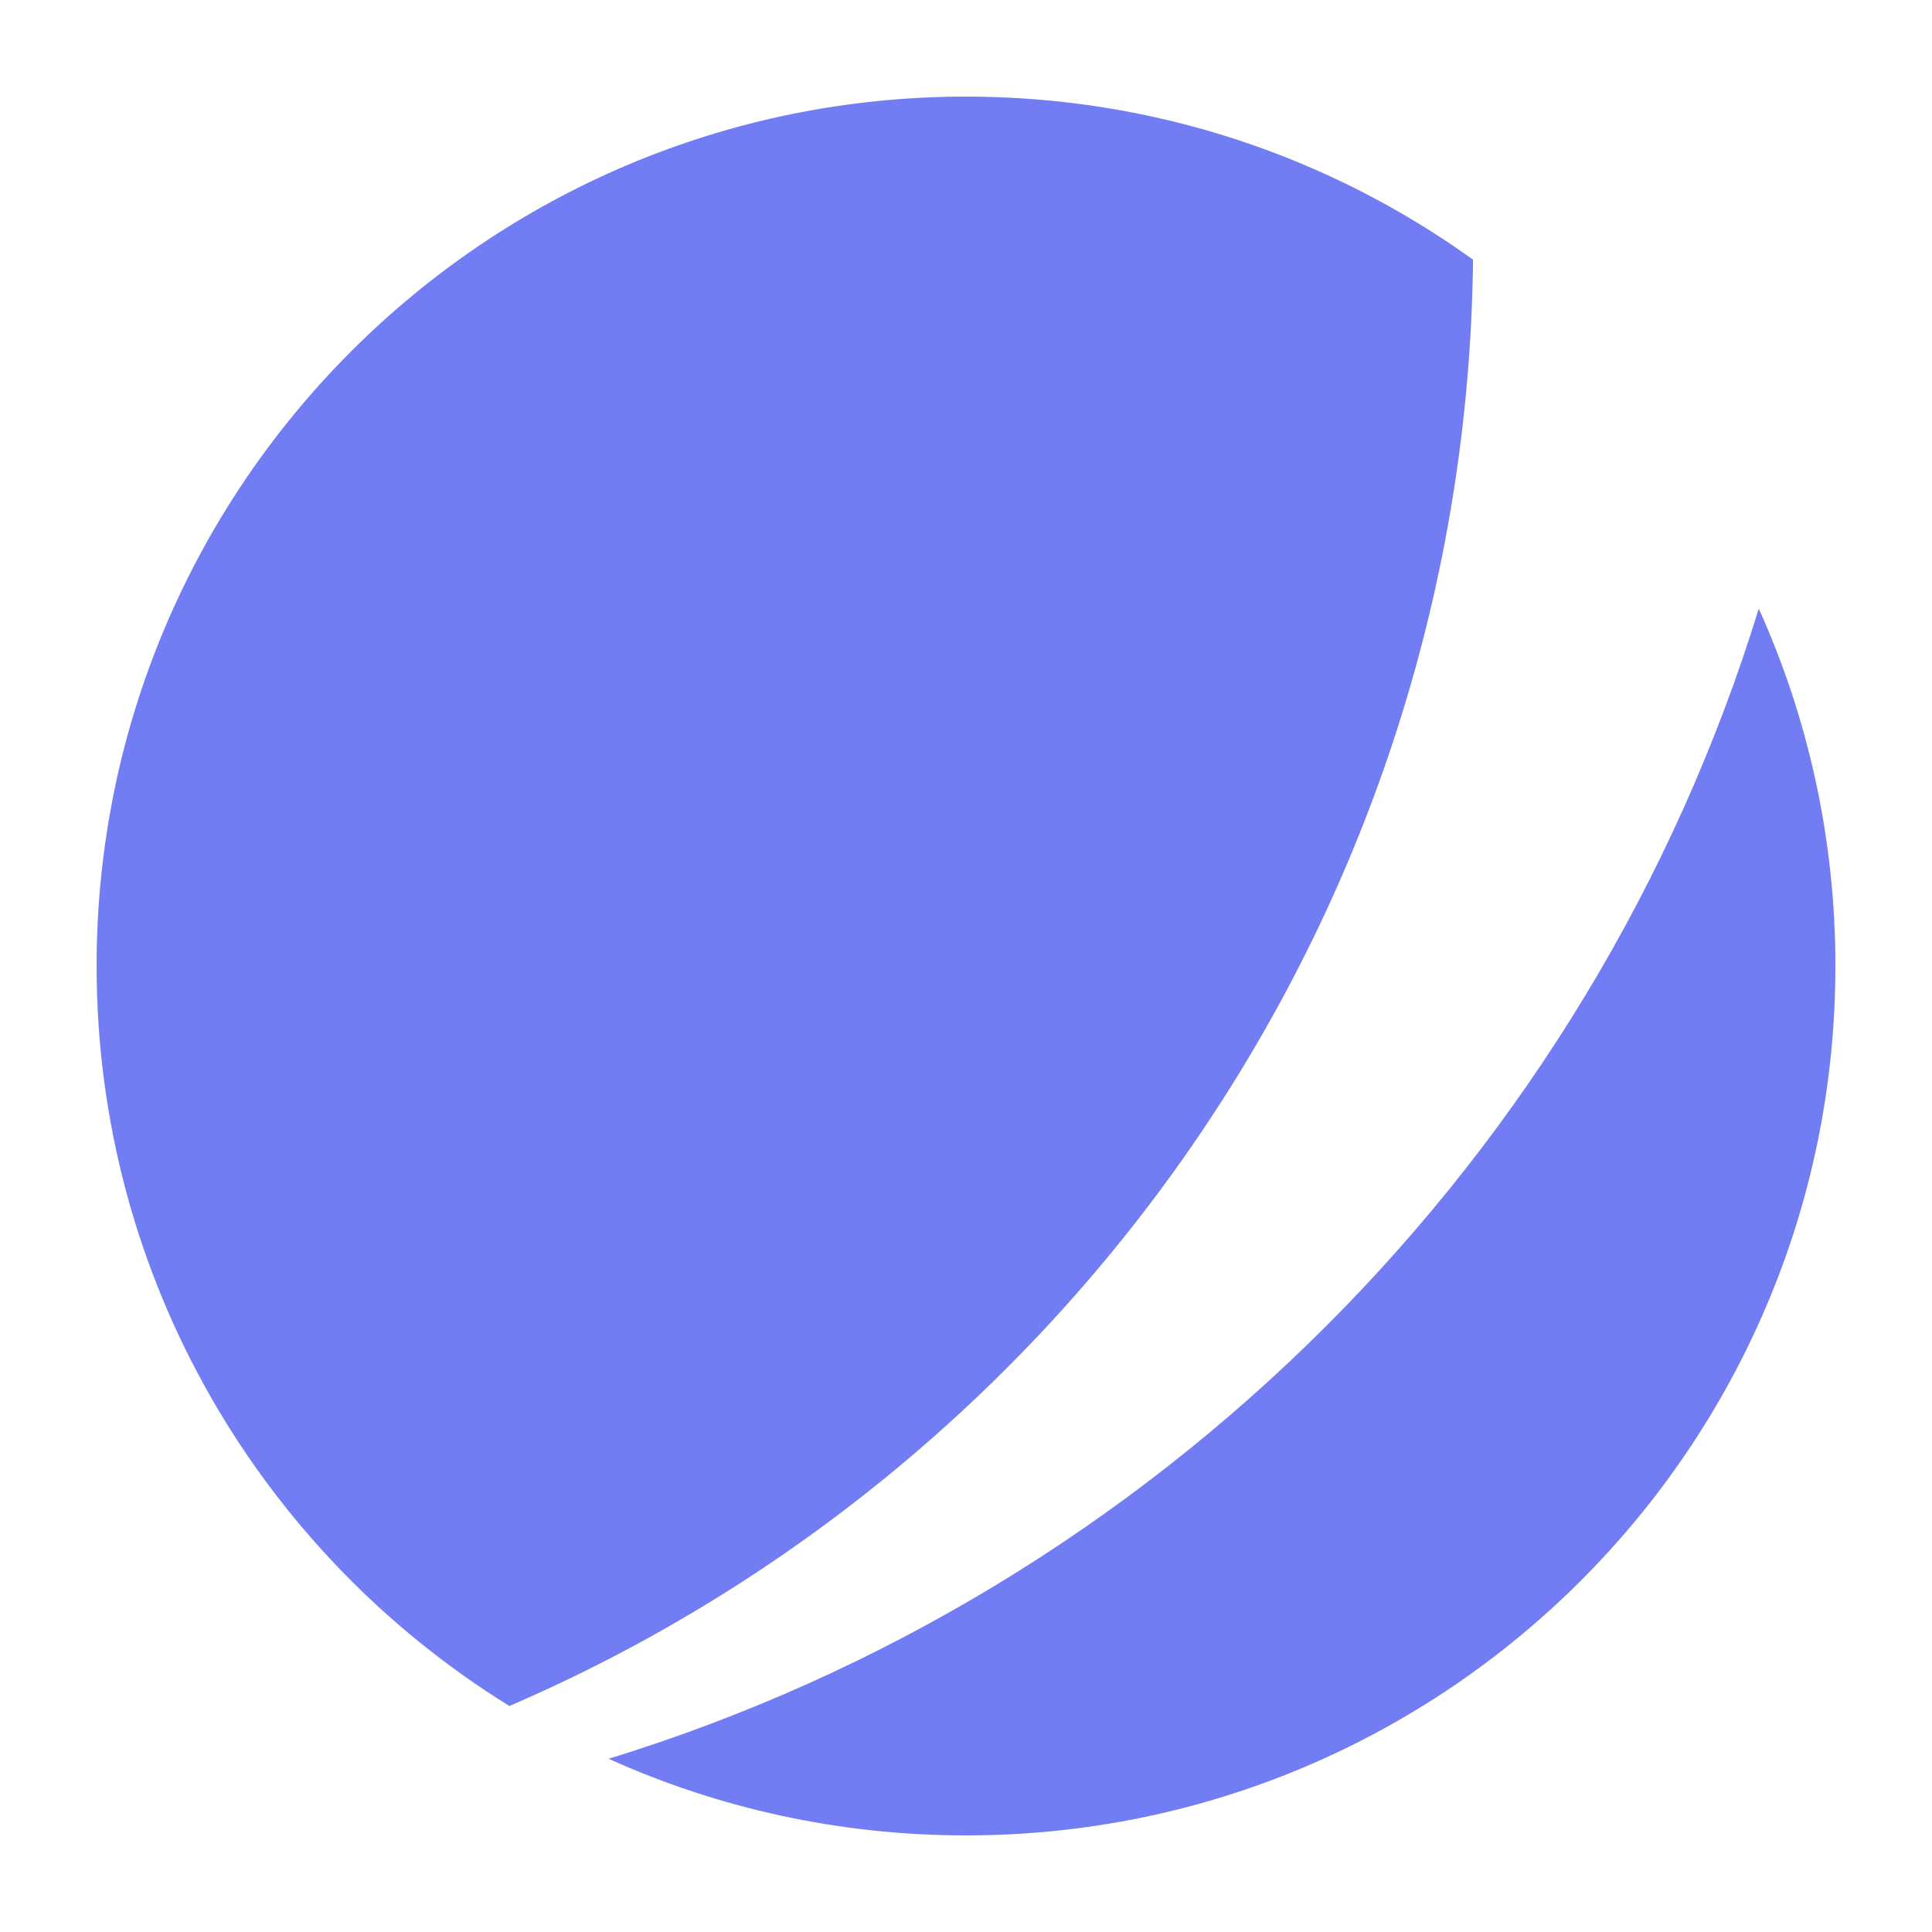 <?xml version="1.0" encoding="UTF-8"?> <svg xmlns="http://www.w3.org/2000/svg" width="100" height="100" viewBox="0 0 100 100" fill="none"><rect width="100" height="100" fill="white"></rect><path d="M91.034 31.503C93.581 37.145 95 43.407 95 50C95 74.853 74.853 95 50 95C43.407 95 37.145 93.581 31.503 91.034C59.895 82.298 82.298 59.895 91.034 31.503Z" fill="#727DF4"></path><path d="M50 5C59.794 5 68.857 8.129 76.245 13.441C75.869 47.017 55.437 75.776 26.367 88.302C13.544 80.373 5 66.184 5 50C5 25.147 25.147 5 50 5Z" fill="#727DF4"></path></svg> 